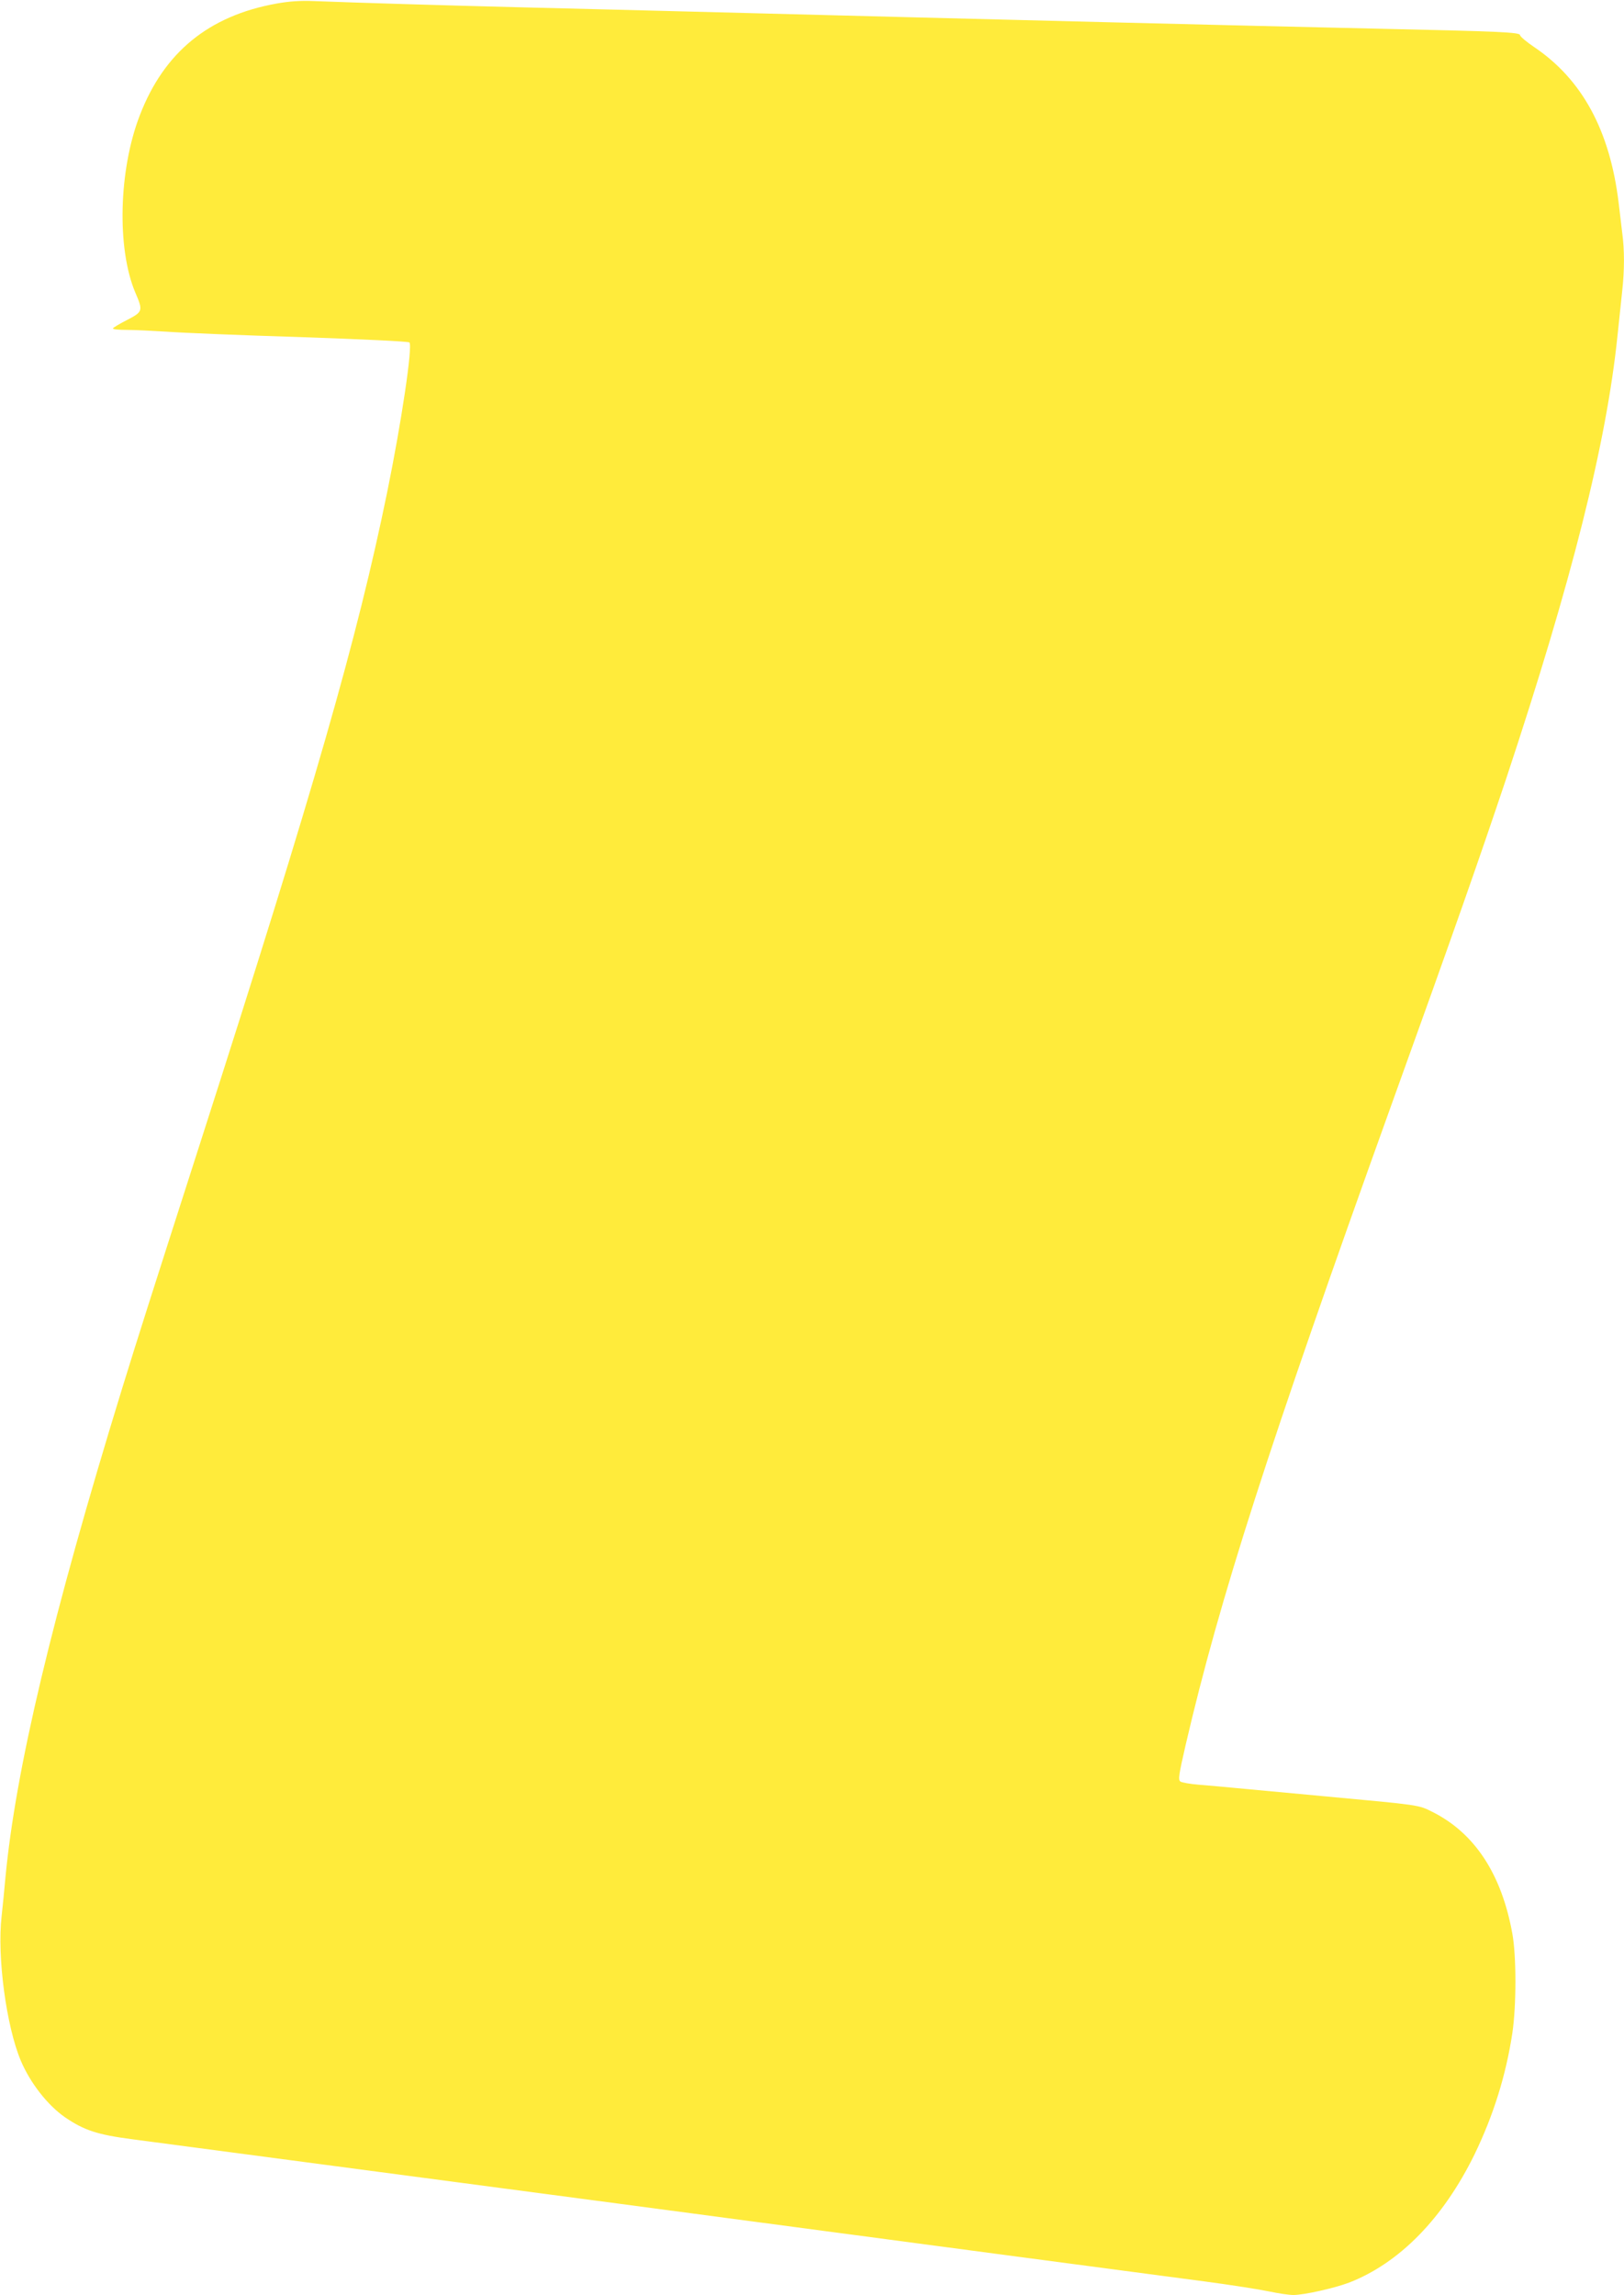 <?xml version="1.0" standalone="no"?>
<!DOCTYPE svg PUBLIC "-//W3C//DTD SVG 20010904//EN"
 "http://www.w3.org/TR/2001/REC-SVG-20010904/DTD/svg10.dtd">
<svg version="1.0" xmlns="http://www.w3.org/2000/svg"
 width="906pt" height="1280pt" viewBox="0 0 906 1280"
 preserveAspectRatio="xMidYMid meet">
<g transform="translate(0,1280) scale(0.1,-0.1)"
fill="#ffeb3b" stroke="none">
<path d="M1542 12780 c-378 -68 -627 -272 -762 -623 -118 -304 -129 -744 -25
-989 44 -102 42 -107 -47 -153 -43 -22 -78 -43 -78 -47 0 -5 35 -8 78 -8 42 0
142 -5 222 -10 80 -6 415 -20 744 -30 346 -12 604 -24 610 -30 19 -19 -44
-444 -124 -835 -168 -820 -400 -1628 -1040 -3620 -294 -916 -342 -1066 -439
-1380 -391 -1271 -594 -2125 -651 -2730 -5 -60 -15 -156 -21 -212 -26 -226 26
-613 107 -806 53 -125 150 -249 247 -316 107 -73 182 -97 372 -122 82 -11 521
-69 975 -129 454 -60 1232 -163 1730 -229 1858 -247 3033 -403 3285 -436 143
-19 302 -44 354 -55 52 -11 113 -20 136 -20 60 0 229 38 311 69 281 109 525
358 700 715 105 217 175 439 211 676 23 154 23 431 0 556 -60 332 -210 560
-445 678 -79 40 -69 38 -587 86 -126 12 -320 30 -430 40 -110 11 -239 22 -287
26 -49 4 -95 12 -103 18 -13 10 -9 36 30 206 191 819 457 1648 1145 3561 357
990 496 1388 642 1824 367 1106 560 1872 622 2475 9 85 21 196 26 247 13 116
13 231 0 325 -5 40 -14 116 -20 168 -49 402 -203 687 -472 868 -43 29 -78 59
-78 66 0 16 -111 21 -795 36 -844 19 -1812 43 -4015 100 -206 5 -564 14 -795
20 -398 10 -895 25 -1125 34 -75 3 -135 -1 -208 -14z"/>
</g>
</svg>
